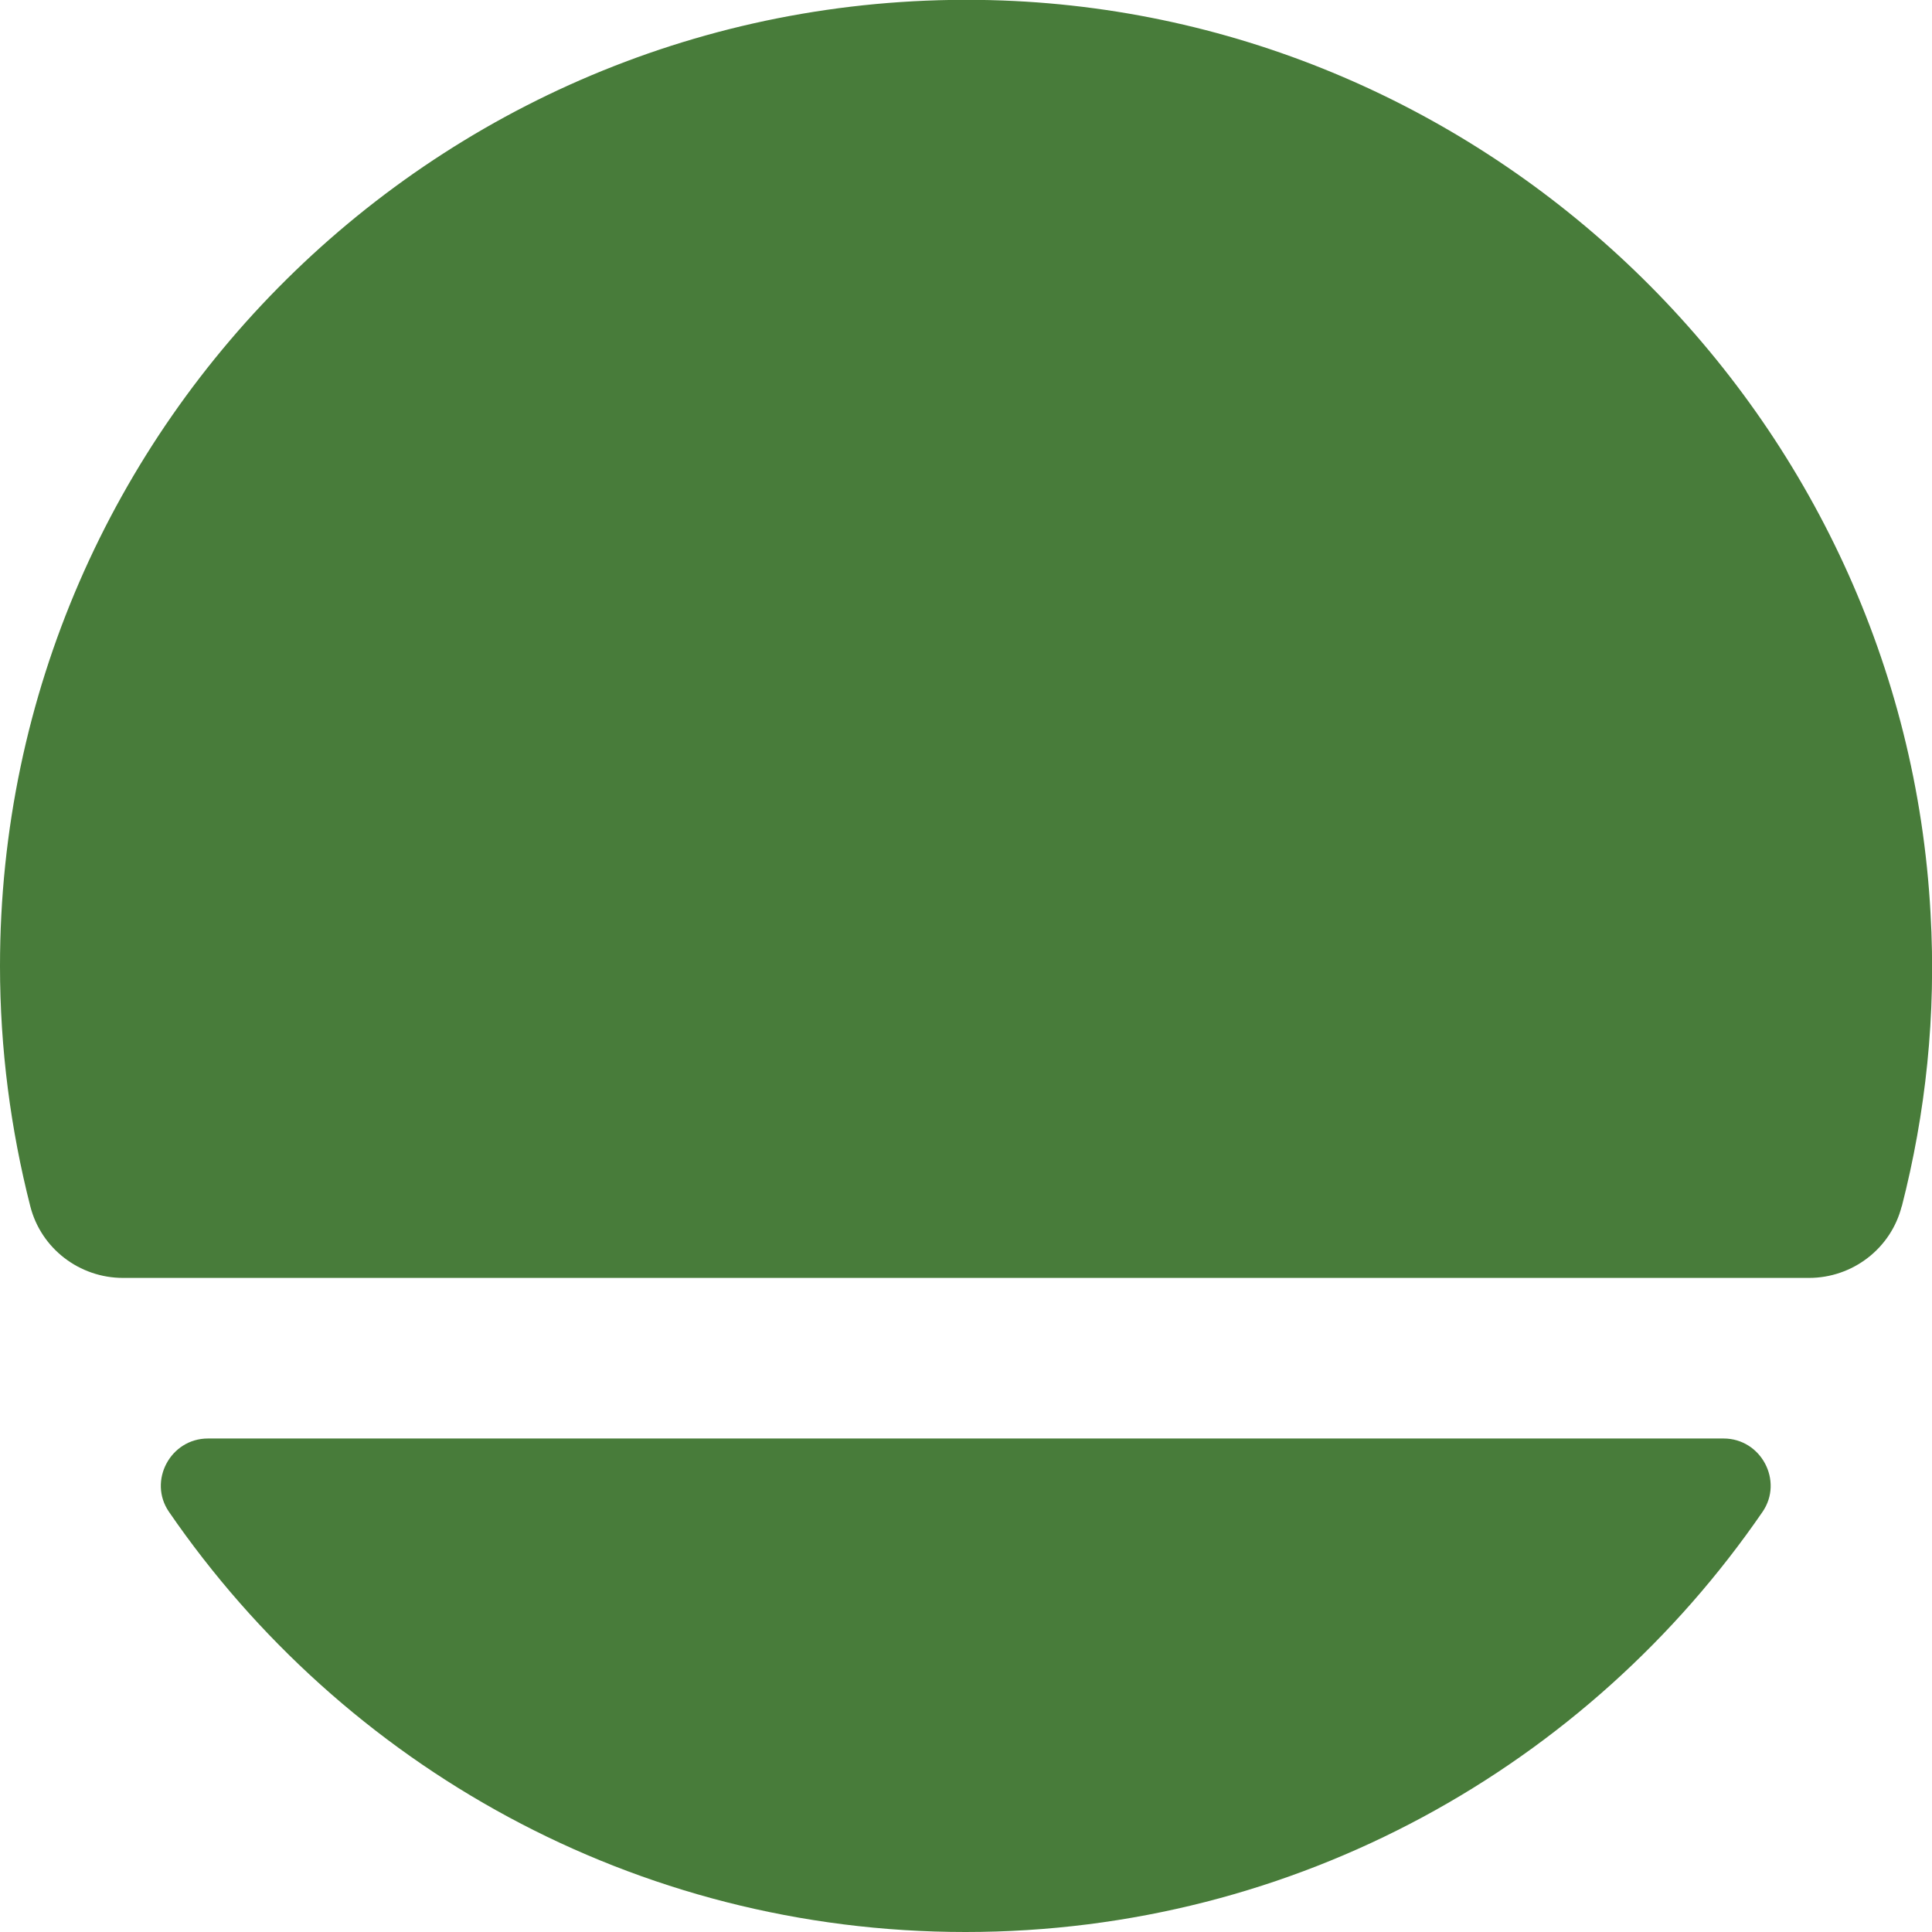<svg id="b" data-name="Layer 2" xmlns="http://www.w3.org/2000/svg" viewBox="0 0 39.58 39.58">
  <g id="c" data-name="Layer 1">
    <path d="m38.96,24.72c.49-1.91.71-3.92.59-6.01C39,8.57,30.7.39,20.54.01,9.27-.4,0,8.61,0,19.79c0,1.7.22,3.35.62,4.92.22.87,1.01,1.47,1.9,1.47h34.54c.89,0,1.68-.6,1.9-1.47M4.26,29.47c-.77,0-1.23.87-.8,1.5,3.57,5.2,9.54,8.61,16.32,8.61s12.76-3.41,16.33-8.61c.43-.63-.03-1.5-.8-1.5H4.26Z" style="fill: #487c3a;"/>
  </g>
</svg>